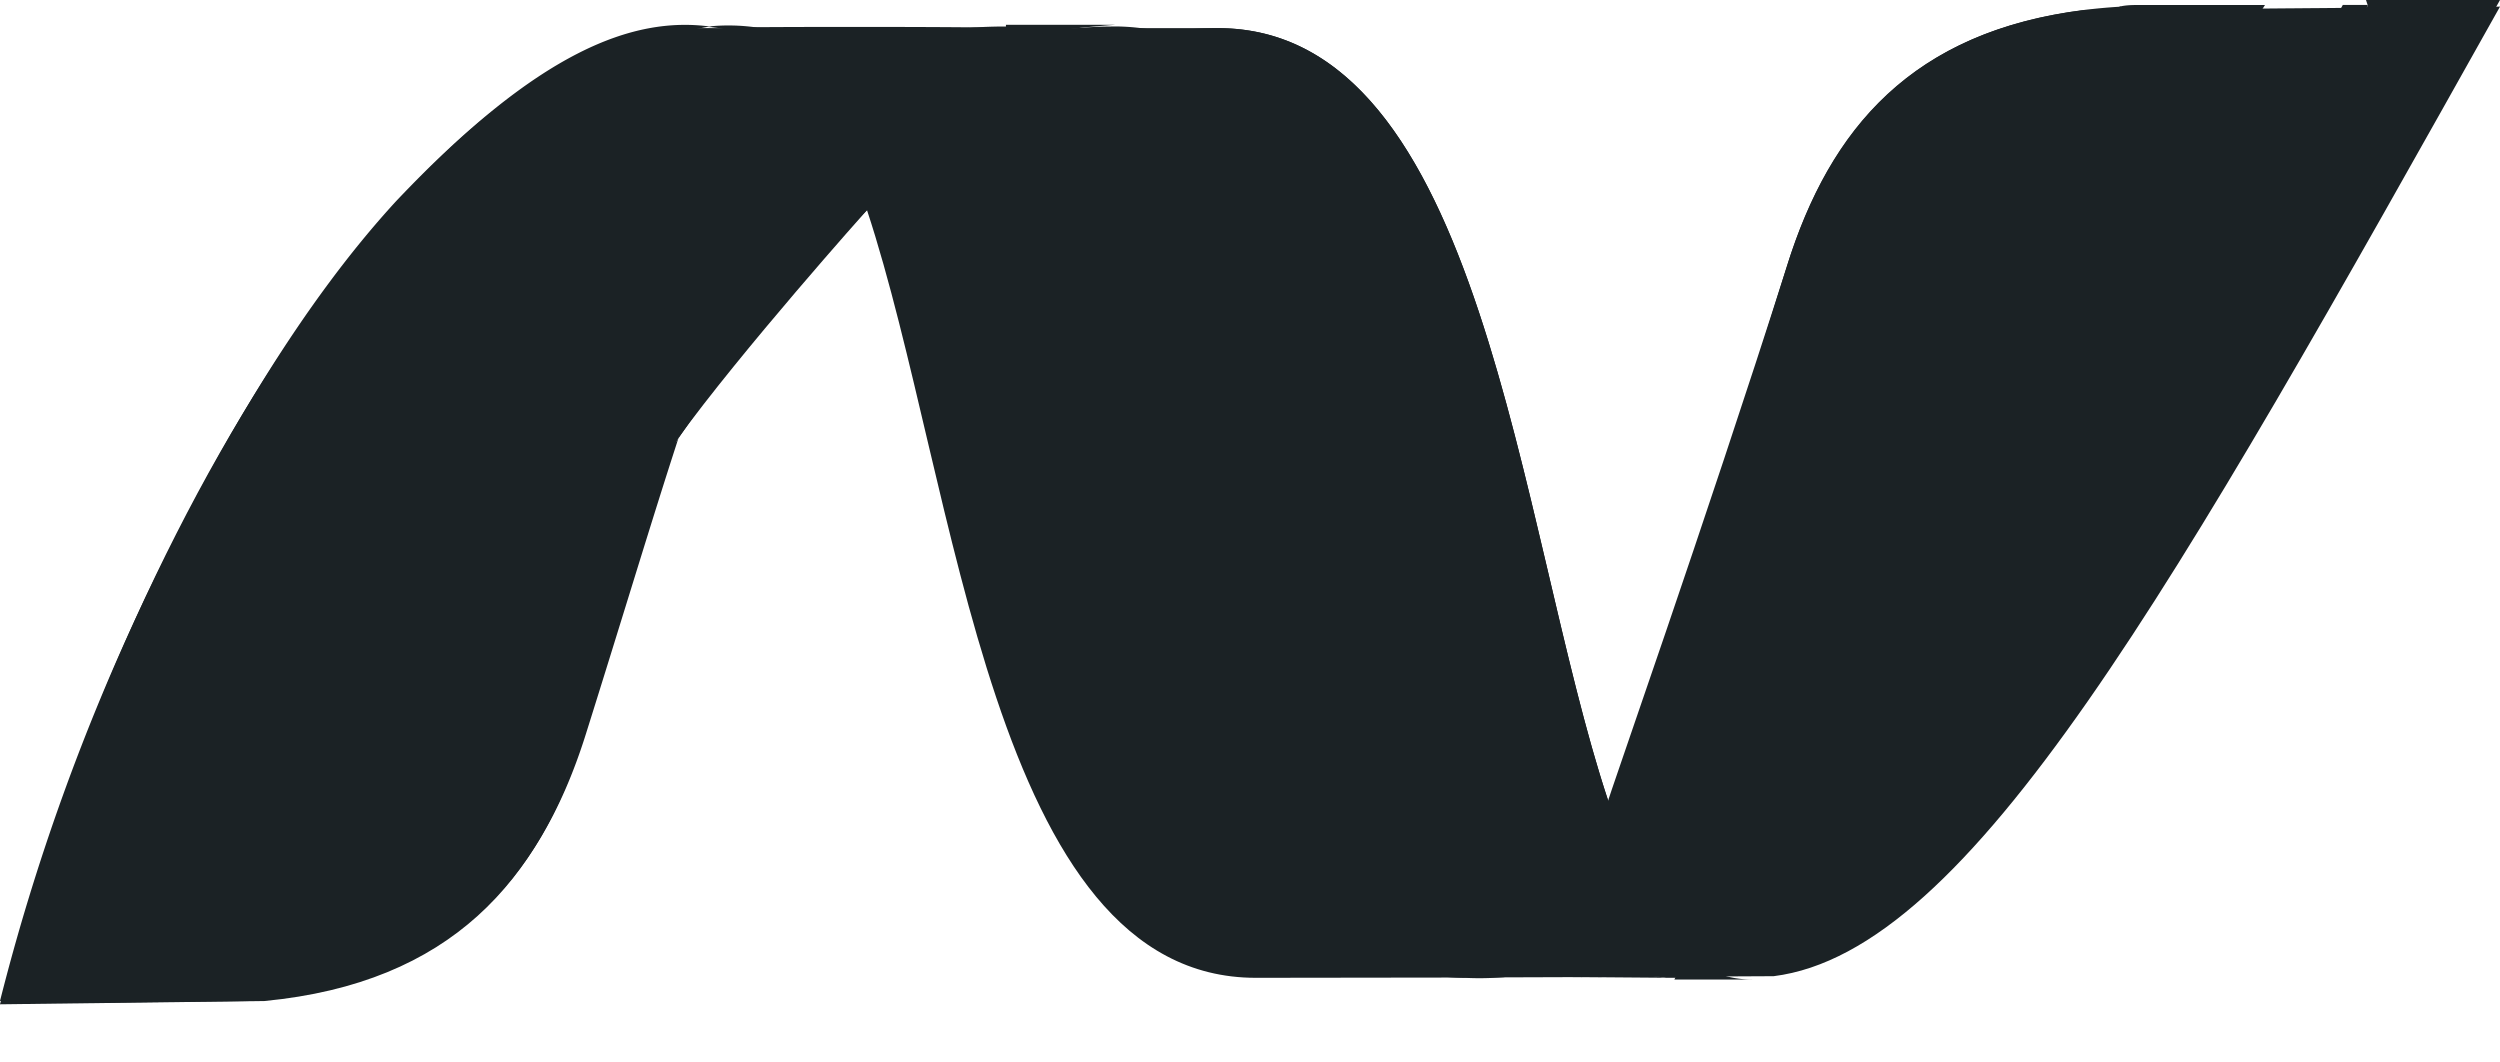 <svg xmlns="http://www.w3.org/2000/svg" width="40" height="17" fill="none" viewBox="0 0 40 17"><path fill="#1b2225" d="M33.355.159c-2.753.344-4.076 1.88-4.765 4.103-1.323 4.156-2.885 8.577-2.859 8.55C24.275 8.419 23.746.45 19.484.45h-8.498C7.333.45 2.276 7.253 0 16.069l4.236-.053c2.991-.291 4.394-1.933 5.109-4.236.582-1.853 1.059-3.441 1.482-4.738 1.033-1.43 3.045-3.68 3.045-3.68 1.456 4.42 1.985 12.283 6.22 12.283 4.236 0 8.18-.026 8.287-.026C31.529 15.222 34.759 9.45 40 .106z"/><path fill="#1b2225" d="M13.898 3.336c1.456 4.42 1.986 12.283 6.221 12.283.318 0 .662-.027.98-.106-3.839-.9-4.289-8.683-6.619-12.707-.211.185-.397.37-.582.53"/><path fill="#1b2225" d="M14.454 2.833c2.33 4.023 2.78 11.806 6.618 12.706a5 5 0 0 0 .9-.238c-3.441-1.694-4.394-9.239-7.042-12.892-.158.132-.317.265-.476.424M17.816.424a6 6 0 0 0-.98.079 7.2 7.2 0 0 0-2.594 1.085c.238.239.477.503.688.795A9.4 9.4 0 0 1 17.579.768c.317-.106.662-.212.98-.265a3.4 3.4 0 0 0-.742-.08M24.672 13.74c.344-.292.715-.583 1.06-.927C24.274 8.418 23.745.45 19.483.45c-.318 0-.61.026-.927.08 3.892.952 4.395 9.37 6.115 13.21M24.593 14.666c-.159-.16-.318-.344-.477-.503a9.3 9.3 0 0 1-2.144 1.138c.265.133.53.212.794.265.212.053.45.08.689.08a4.5 4.5 0 0 0 1.959-.345c-.292-.212-.583-.397-.821-.635"/><path fill="#1b2225" d="M17.578.794c3.468 1.8 3.759 10.033 6.538 13.369.186-.133.371-.265.556-.424C22.952 9.901 22.45 1.482 18.584.53a4.7 4.7 0 0 0-1.006.265"/><path fill="#1b2225" d="M14.93 2.409c2.648 3.627 3.6 11.198 7.042 12.892a9.3 9.3 0 0 0 2.144-1.138C21.364 10.8 21.047 2.594 17.579.794A9.1 9.1 0 0 0 14.93 2.41M12.204 3.23c-.503 1.244-.98 2.515-1.35 3.785.9-1.323 1.932-2.541 3.044-3.68a22 22 0 0 0-.45-1.19c-.424.343-.847.714-1.244 1.085"/><path fill="#1b2225" d="M13.819 1.88c-.133.079-.239.185-.371.264.159.397.318.768.45 1.192.185-.186.37-.345.556-.53a7 7 0 0 0-.635-.926"/><path fill="#1b2225" d="M14.242 1.588c-.132.08-.291.186-.45.292.238.29.45.608.635.926.16-.132.318-.291.477-.423a6 6 0 0 0-.662-.795M37.882.08c-1.959 7.57-6.062 13.633-9.477 15.168-.053.027-.132.053-.185.08h-.027l-.053.026h-.026l-.08.027h-.08l-.052.026h-.027c-.026 0-.052.027-.079.027h-.106l-.053.026h-.08a1.5 1.5 0 0 0 .477.08C31.29 15.54 34.573 9.714 40 0h-2.144zM12.204 3.23c.397-.37.82-.742 1.244-1.06a6 6 0 0 0-.291-.582 7.4 7.4 0 0 0-.953 1.642m.29-2.436c.266.238.477.503.663.794.053-.08.132-.132.185-.211a4 4 0 0 0-.873-.61zM2.409 12.336C5.744 5.903 7.333 1.826 10.139.715c-2.886 1.138-6.142 5.4-7.73 11.621"/><path fill="#1b2225" d="M13.342 1.377c-.08.079-.132.132-.185.211.106.186.211.37.29.583.133-.106.24-.186.372-.265a10 10 0 0 0-.477-.53M3.945 15.99H3.68c3.388-.107 4.924-1.8 5.691-4.236.583-1.853 1.06-3.442 1.483-4.739a70 70 0 0 0-4.289 7.042 3.42 3.42 0 0 1-2.62 1.932"/><path fill="#1b2225" d="M3.945 15.99a3.52 3.52 0 0 0 2.647-1.933c1.27-2.436 2.7-4.765 4.262-7.042a43 43 0 0 1 1.35-3.785c-2.833 2.7-5.665 7.147-8.26 12.76M2.409 12.336C1.8 13.501 1.165 14.72.423 16.016h1.271c.185-1.218.424-2.462.715-3.68M30.232 4.262a466 466 0 0 1-1.615 5.162c1.773-2.435 3.494-5.48 5.162-9-1.933.608-2.965 1.985-3.548 3.838M28.67 15.116c-.08.053-.186.08-.265.132 3.441-1.535 7.518-7.597 9.477-15.169h-.397c-4.474 8.048-5.93 13.449-8.815 15.037M26.446 14.454c.741-.9 1.35-2.462 2.197-5.003-.847 1.217-1.826 2.33-2.885 3.362a8 8 0 0 0 .688 1.641M26.446 14.454c-.238.291-.503.53-.82.715-.08.026-.133.08-.212.106.317.185.688.29 1.058.344l.186.026h.741l.159-.026a2.27 2.27 0 0 1-1.138-1.086z"/><path fill="#1b2225" d="M20.12 15.619c.317 0 .66-.027.979-.106.317-.053.608-.133.9-.238.45.211.953.344 1.482.344zm3.335 0a4.5 4.5 0 0 0 1.959-.344c.317.185.688.29 1.058.344l.186.026h.08zM26.817 15.619h.556c.053 0 .105-.027.159-.027.158.053.317.08.503.08H26.79z"/><path fill="#1b2225" d="M25.731 12.813c-.344.344-.715.662-1.059.926-.185.16-.37.291-.556.424.16.185.318.37.477.53.238.238.53.45.82.608.08-.026.133-.08.212-.106.318-.185.583-.423.821-.715a10 10 0 0 1-.715-1.667"/><path fill="#1b2225" d="M36.24.08H34.23c-.106 0-.212 0-.318.026l-.159.318c-1.667 3.52-3.388 6.565-5.162 9-.82 2.542-1.43 4.104-2.197 5.004.238.476.636.873 1.139 1.085h.211l.08-.027h.026l.053-.026h.08l.079-.027h.026l.053-.026h.027l.185-.08c.08-.052.185-.079.265-.132 2.859-1.588 4.315-6.988 8.815-15.036h-1.244zM13.342 1.377c.159.158.318.344.477.529.132-.106.291-.212.45-.291a3.6 3.6 0 0 0-.61-.503c-.105.08-.211.159-.317.265M11.33.45h.265c.741 0 1.456.238 2.038.662C14.27.609 15.01.45 16.07.45c.026-.026-4.844-.026-4.739 0"/><path fill="#1b2225" d="M16.095.424c-1.059 0-1.8.185-2.435.661.211.16.423.318.609.503.794-.53 1.667-.9 2.594-1.085.318-.053.635-.08.98-.106h-1.748zM28.617 9.424c.45-1.403.98-3.097 1.614-5.162.583-1.853 1.615-3.256 3.548-3.838l.159-.318c-3.15.185-4.606 1.8-5.348 4.156-1.297 4.13-2.065 6.83-2.832 8.524 1.032-1.032 2.012-2.144 2.859-3.362M1.72 16.042l2.224-.026a63 63 0 0 1 4.024-7.412c1.218-1.96 2.621-3.76 4.262-5.374a6.8 6.8 0 0 1 .953-1.642 1.97 1.97 0 0 0-.926-.926 2.33 2.33 0 0 0-2.012.053q-1.47.516-2.78 2.382c-1.535 2.33-3.23 5.48-5.03 9.266a28 28 0 0 0-.714 3.68"/><path fill="#1b2225" d="M0 16.016h.45c.715-1.27 1.377-2.515 1.985-3.68a24.5 24.5 0 0 1 3.177-7.412C7.28 2.356 9.186.794 11.357.424c-1.218-.16-2.727.37-5.03 2.806-1.456 1.588-2.78 3.785-4.024 6.38A35 35 0 0 0 0 16.016"/><path fill="#1b2225" d="M13.342 1.377A3.58 3.58 0 0 0 11.33.424a3.2 3.2 0 0 1 1.51.211c.29.106.555.239.793.45z"/></svg>